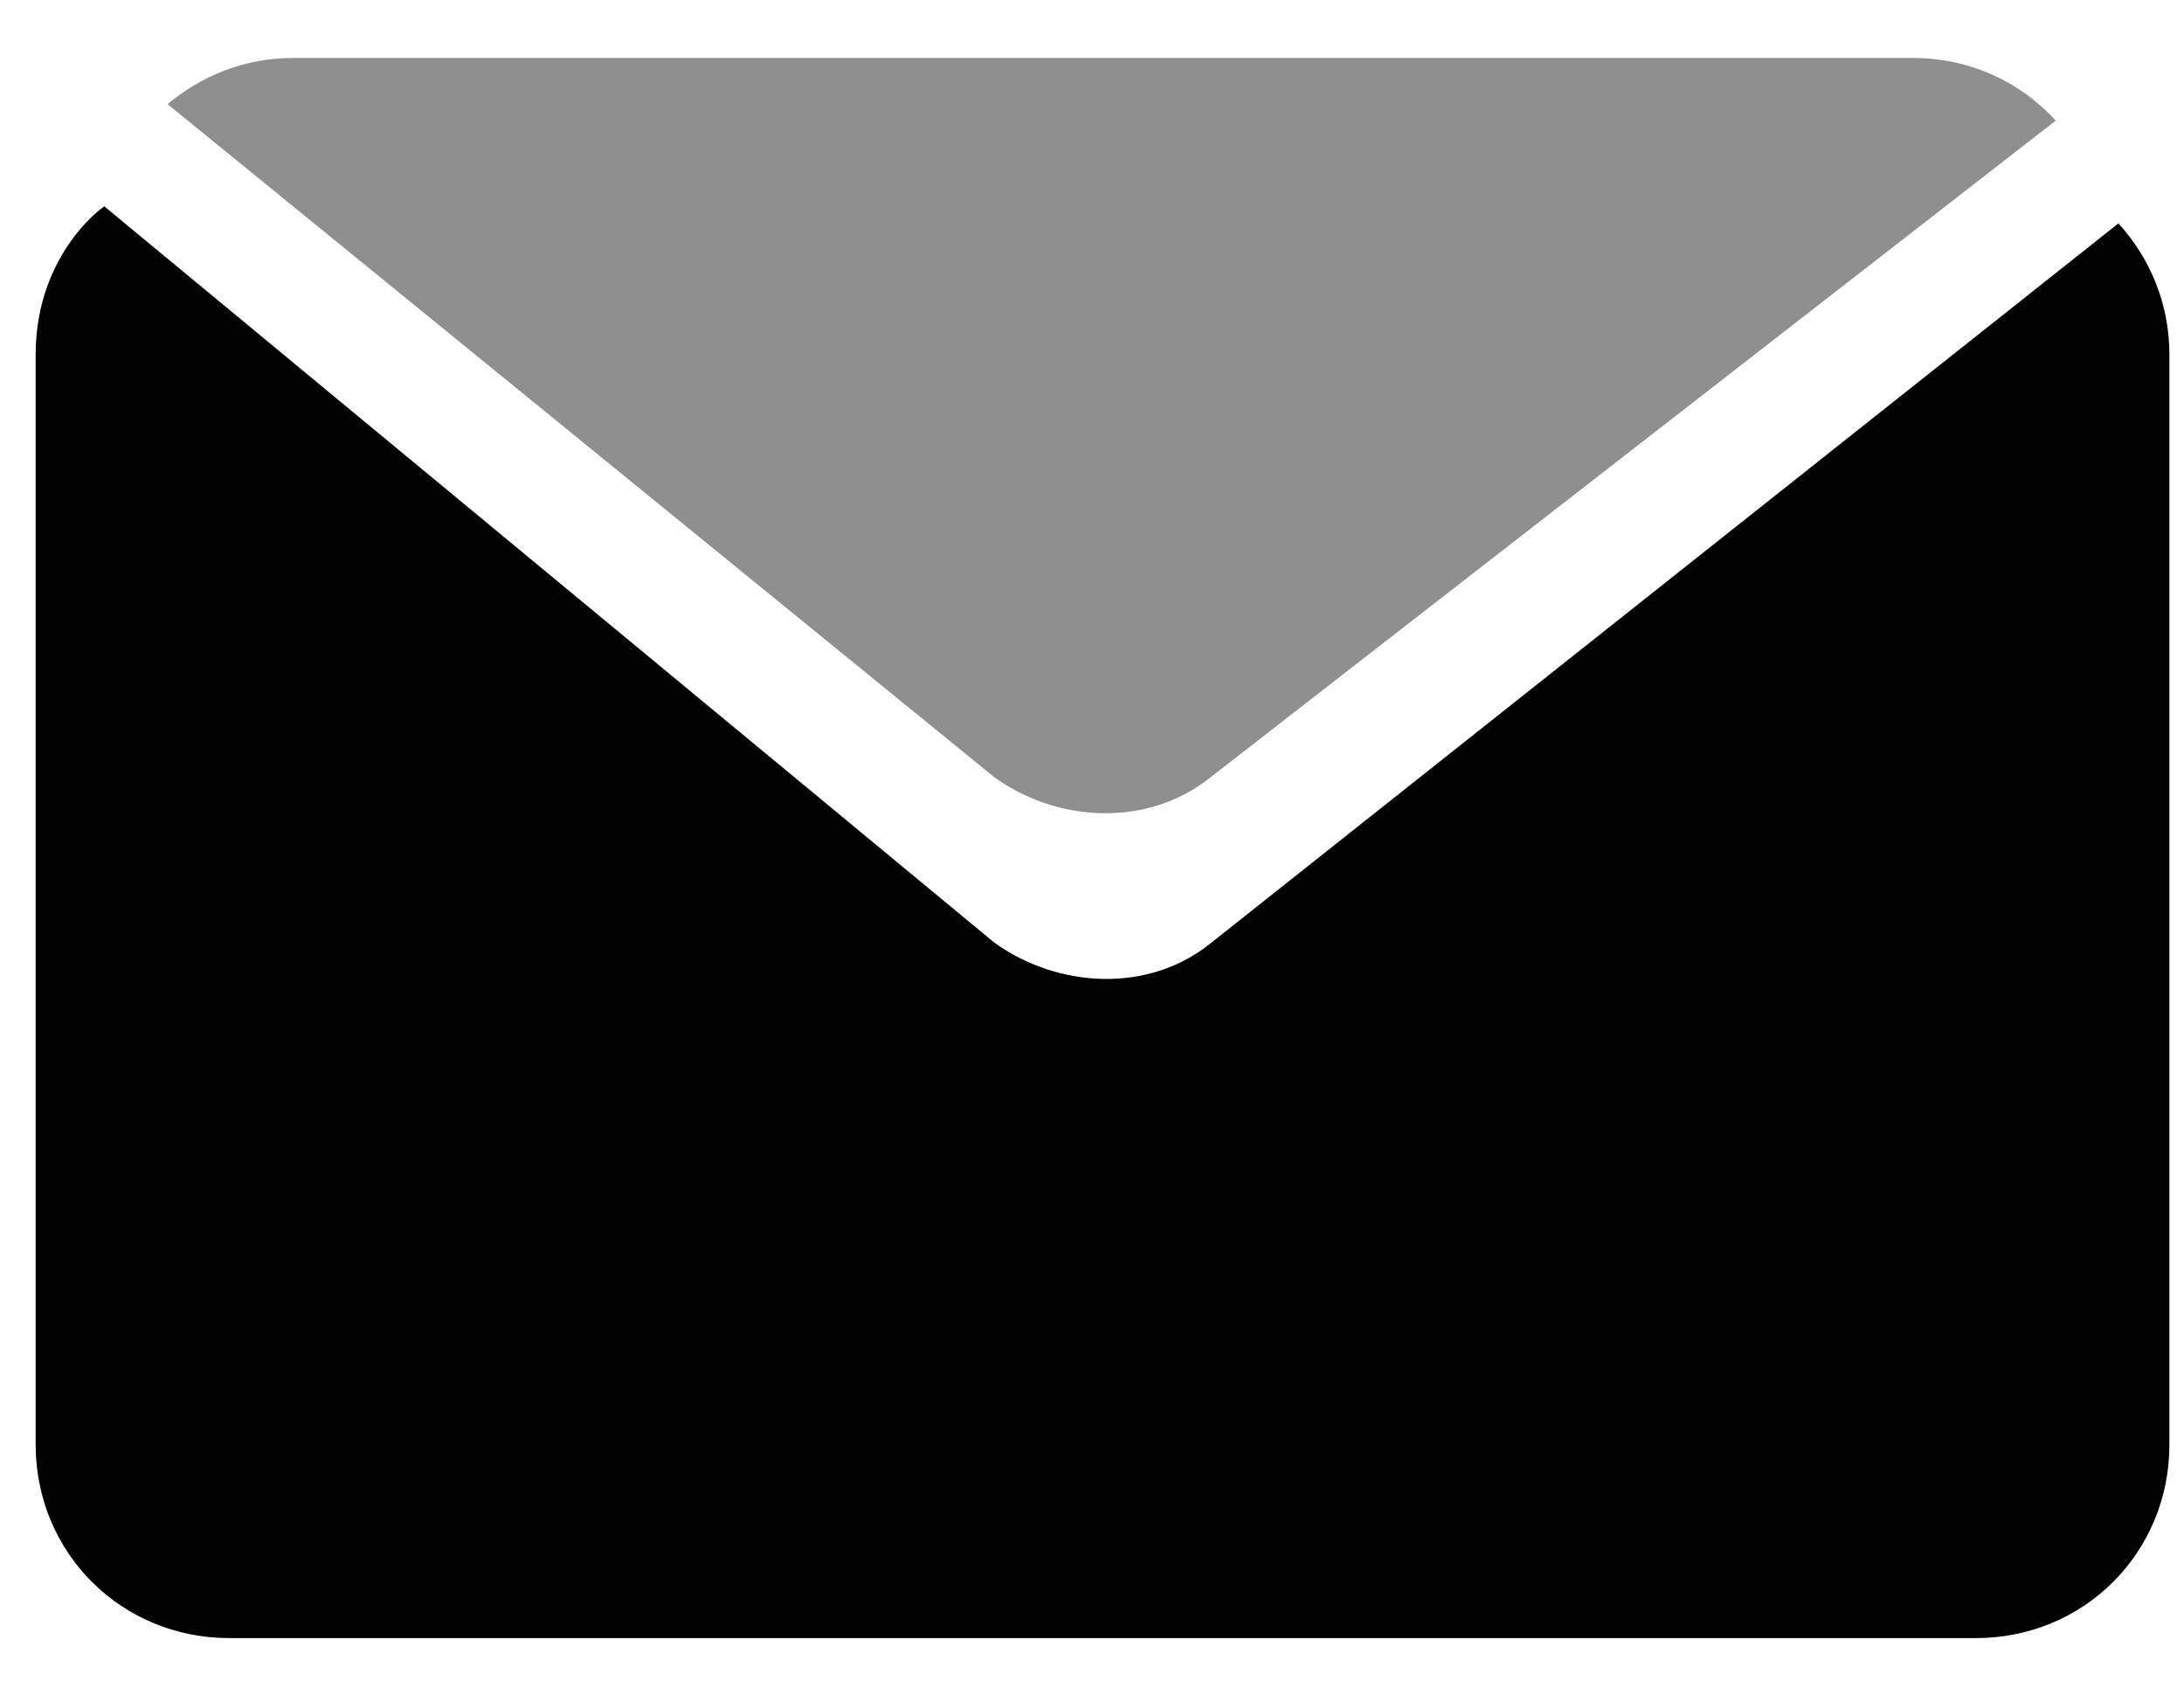 <svg width="22" height="17" viewBox="0 0 22 17" fill="none" xmlns="http://www.w3.org/2000/svg">
<path d="M21.343 2.247L12.203 9.494C11.572 10.01 10.654 9.953 10.016 9.494L1.054 2.081C1.137 2.011 0.359 2.495 0.359 3.572V14.549C0.359 15.639 1.22 16.499 2.31 16.499H19.903C20.993 16.499 21.853 15.639 21.853 14.549V3.572C21.853 3.056 21.656 2.597 21.337 2.247H21.343Z" fill="#010101"/>
<path d="M20.708 1.215C20.351 0.826 19.848 0.584 19.268 0.584H2.95C2.465 0.584 2.032 0.762 1.688 1.049L10.012 7.825C10.643 8.284 11.561 8.341 12.199 7.825L20.708 1.215Z" fill="#8F8F8F"/>
</svg>
